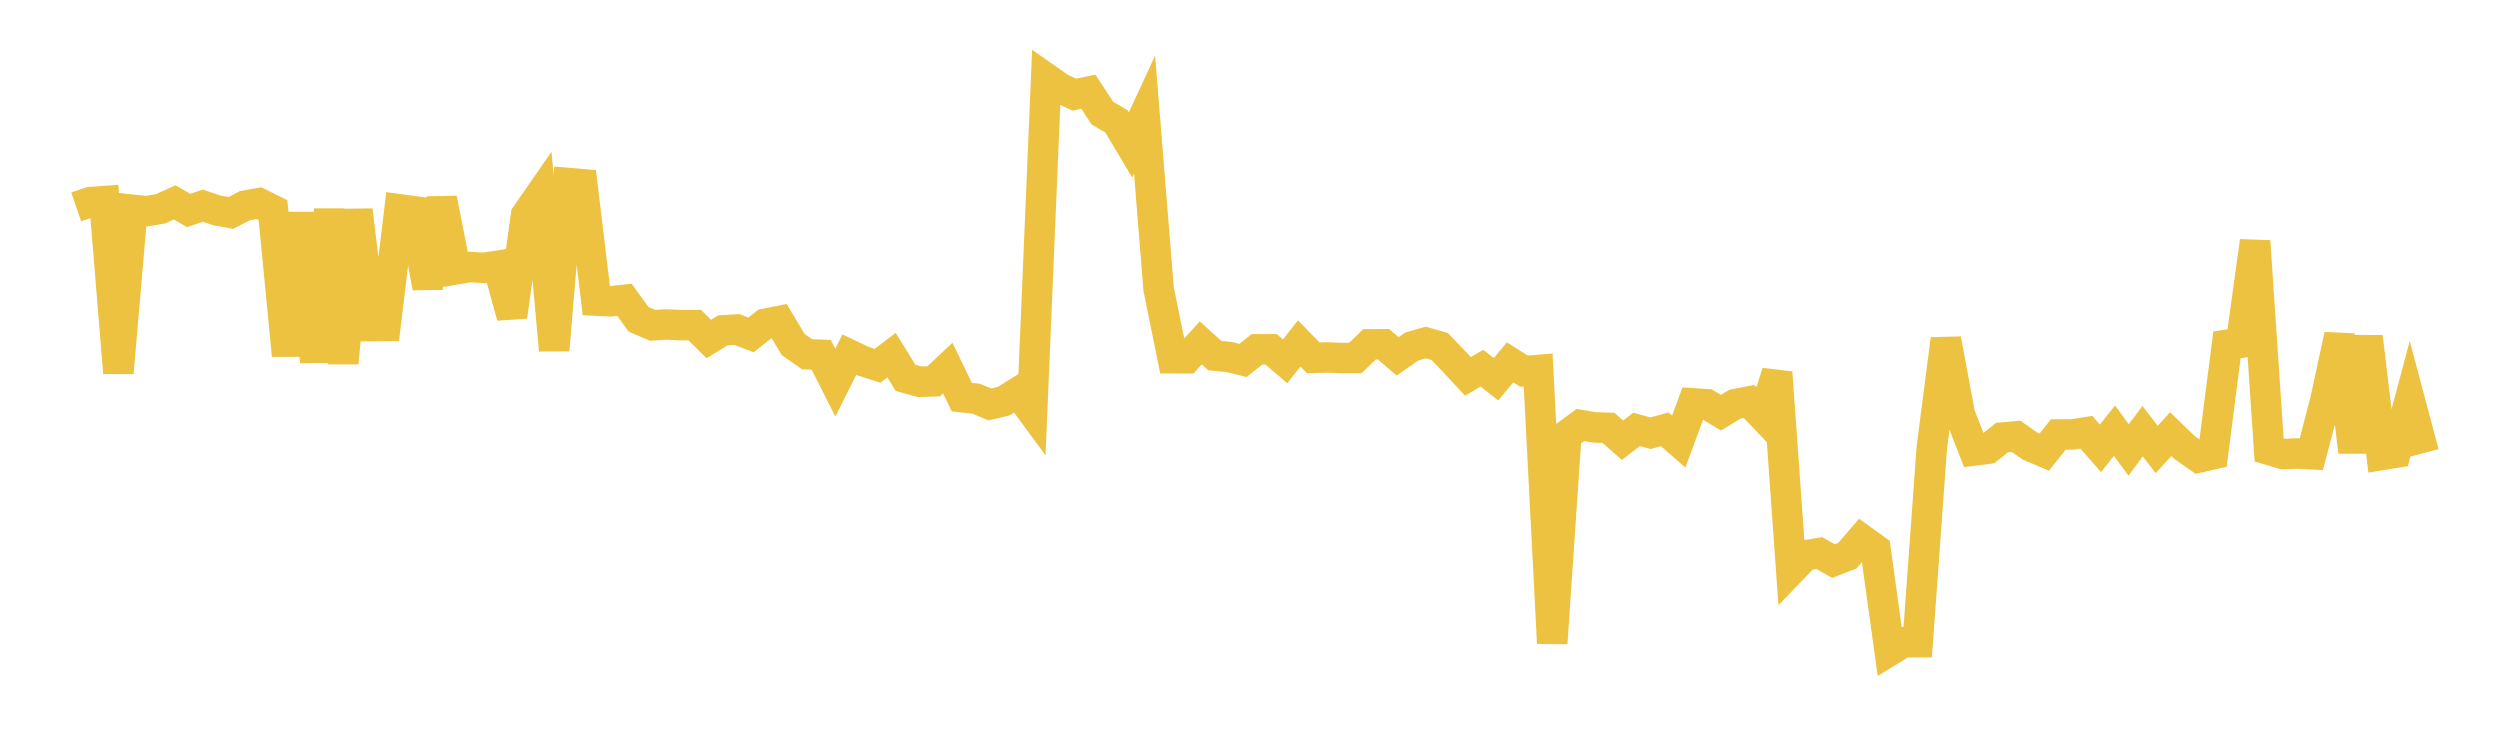 <svg width="164" height="48" xmlns="http://www.w3.org/2000/svg" xmlns:xlink="http://www.w3.org/1999/xlink"><path fill="none" stroke="rgb(237,194,64)" stroke-width="2" d="M5,13.573L5.922,13.258L6.844,13.192L7.766,24.458L8.689,13.759L9.611,13.855L10.533,13.697L11.455,13.276L12.377,13.808L13.299,13.492L14.222,13.801L15.144,13.97L16.066,13.492L16.988,13.326L17.91,13.782L18.832,23.313L19.754,13.987L20.677,23.73L21.599,13.759L22.521,23.812L23.443,13.788L24.365,21.393L25.287,21.386L26.21,13.732L27.132,13.856L28.054,18.863L28.976,13.032L29.898,17.674L30.82,17.517L31.743,17.573L32.665,17.432L33.587,20.771L34.509,14.117L35.431,12.788L36.353,22.969L37.275,12.006L38.198,12.085L39.12,19.721L40.042,19.765L40.964,19.669L41.886,20.944L42.808,21.339L43.731,21.284L44.653,21.331L45.575,21.326L46.497,22.239L47.419,21.672L48.341,21.616L49.263,21.972L50.186,21.243L51.108,21.06L52.03,22.597L52.952,23.242L53.874,23.276L54.796,25.102L55.719,23.26L56.641,23.699L57.563,23.997L58.485,23.297L59.407,24.789L60.329,25.042L61.251,25.016L62.174,24.147L63.096,26.054L64.018,26.151L64.94,26.532L65.862,26.308L66.784,25.731L67.707,26.986L68.629,5.13L69.551,5.775L70.473,6.208L71.395,6.014L72.317,7.421L73.24,7.963L74.162,9.509L75.084,7.52L76.006,18.961L76.928,23.501L77.85,23.503L78.772,22.493L79.695,23.33L80.617,23.417L81.539,23.643L82.461,22.915L83.383,22.915L84.305,23.702L85.228,22.527L86.15,23.475L87.072,23.45L87.994,23.487L88.916,23.481L89.838,22.59L90.76,22.583L91.683,23.375L92.605,22.736L93.527,22.47L94.449,22.733L95.371,23.695L96.293,24.689L97.216,24.153L98.138,24.88L99.06,23.772L99.982,24.347L100.904,24.271L101.826,42.194L102.749,28.563L103.671,27.882L104.593,28.036L105.515,28.067L106.437,28.877L107.359,28.168L108.281,28.418L109.204,28.164L110.126,28.965L111.048,26.46L111.97,26.517L112.892,27.073L113.814,26.514L114.737,26.336L115.659,27.301L116.581,24.435L117.503,37.388L118.425,36.429L119.347,36.28L120.269,36.807L121.192,36.447L122.114,35.376L123.036,36.04L123.958,42.691L124.88,42.128L125.802,42.128L126.725,29.387L127.647,22.248L128.569,27.19L129.491,29.552L130.413,29.437L131.335,28.706L132.257,28.622L133.18,29.272L134.102,29.66L135.024,28.503L135.946,28.498L136.868,28.356L137.79,29.411L138.713,28.25L139.635,29.52L140.557,28.283L141.479,29.485L142.401,28.477L143.323,29.369L144.246,30.01L145.168,29.801L146.09,22.621L147.012,22.484L147.934,15.82L148.856,29.514L149.778,29.786L150.701,29.749L151.623,29.799L152.545,26.266L153.467,21.985L154.389,29.644L155.311,22.093L156.234,29.847L157.156,29.697L158.078,26.249L159,29.719"></path></svg>